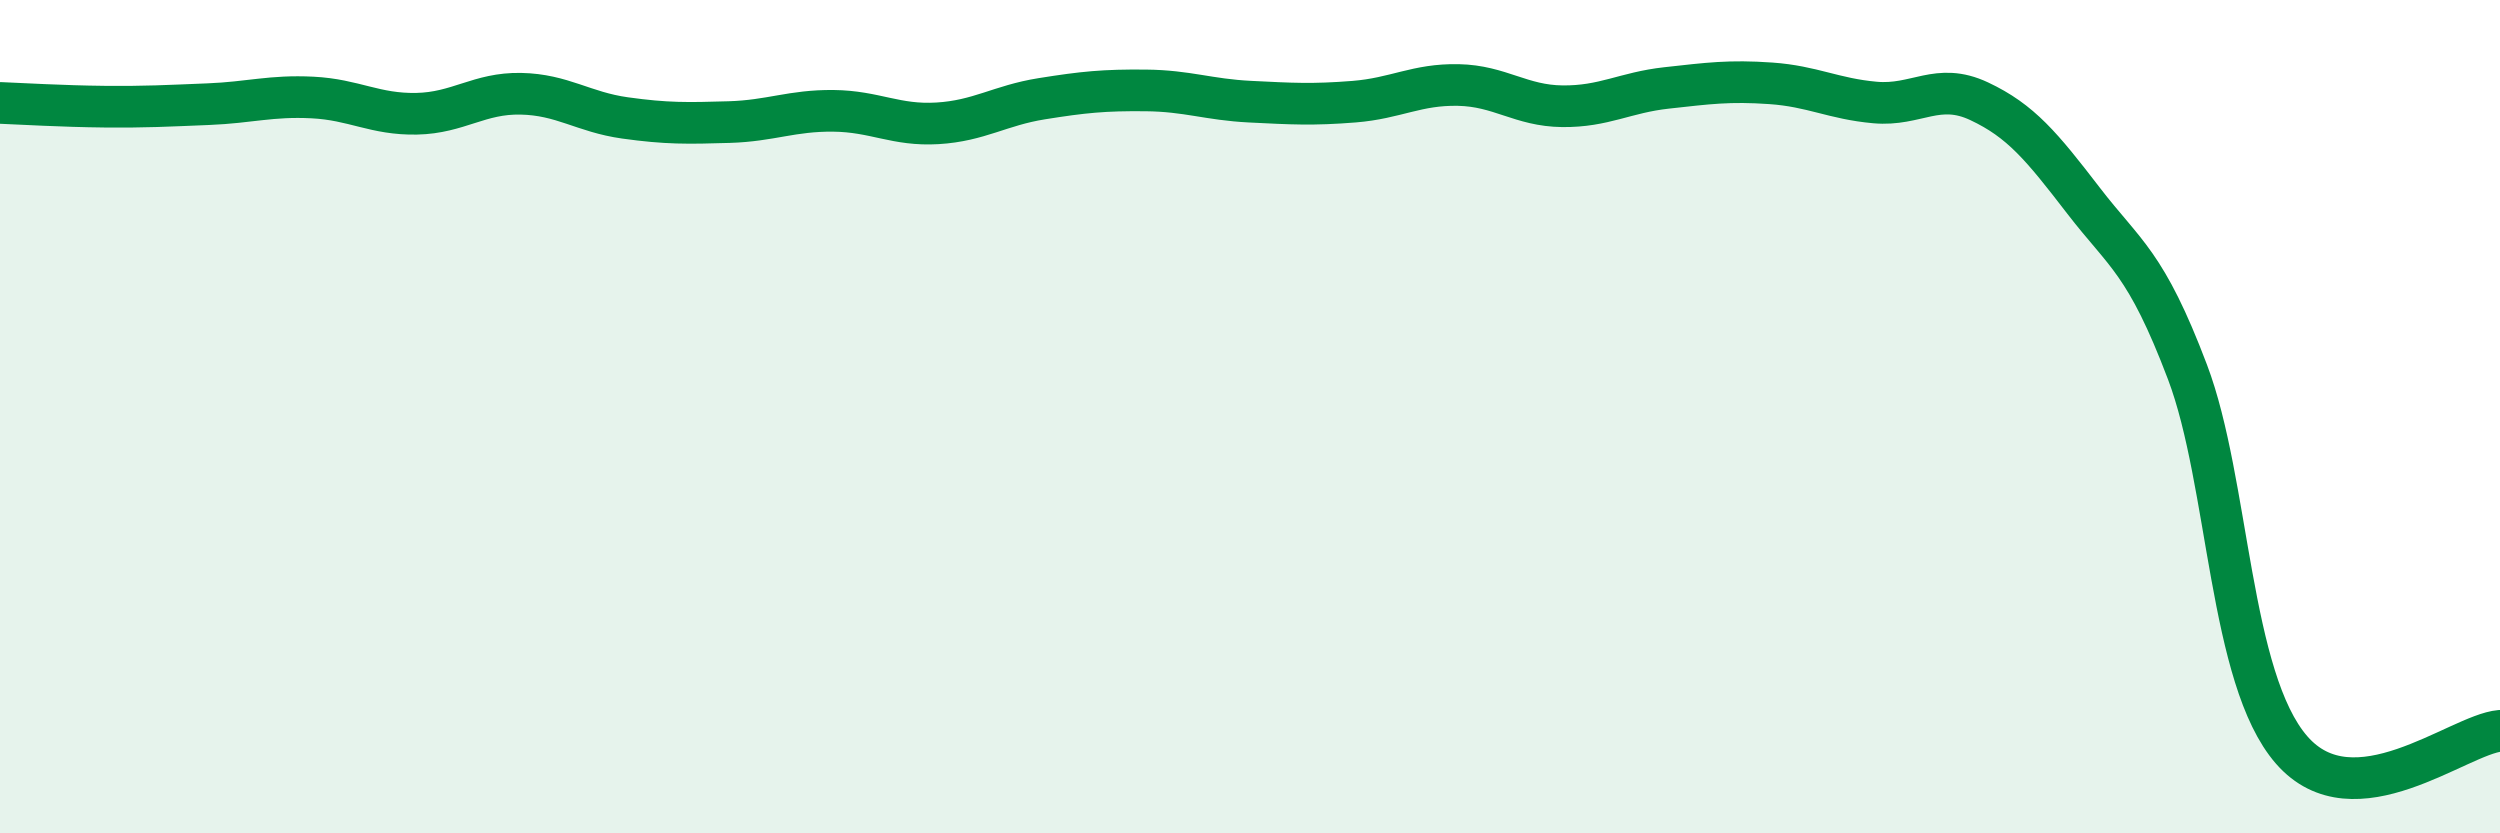 
    <svg width="60" height="20" viewBox="0 0 60 20" xmlns="http://www.w3.org/2000/svg">
      <path
        d="M 0,2.47 C 0.5,2.49 1.5,2.55 2.5,2.56 C 3.5,2.57 4,2.54 5,2.5 C 6,2.46 6.5,2.29 7.5,2.34 C 8.5,2.39 9,2.75 10,2.73 C 11,2.71 11.5,2.23 12.5,2.25 C 13.5,2.27 14,2.69 15,2.83 C 16,2.97 16.5,2.96 17.5,2.93 C 18.5,2.9 19,2.65 20,2.66 C 21,2.67 21.5,3.02 22.5,2.96 C 23.5,2.9 24,2.53 25,2.37 C 26,2.21 26.5,2.16 27.5,2.17 C 28.5,2.18 29,2.39 30,2.44 C 31,2.49 31.5,2.52 32.5,2.44 C 33.5,2.36 34,2.02 35,2.04 C 36,2.06 36.5,2.54 37.5,2.55 C 38.5,2.56 39,2.22 40,2.11 C 41,2 41.5,1.93 42.5,2 C 43.5,2.07 44,2.37 45,2.46 C 46,2.55 46.5,1.96 47.5,2.43 C 48.5,2.9 49,3.51 50,4.81 C 51,6.11 51.5,6.29 52.5,8.93 C 53.5,11.57 53.5,16.28 55,18 C 56.5,19.72 59,17.63 60,17.54L60 20L0 20Z"
        fill="#008740"
        opacity="0.1"
        stroke-linecap="round"
        stroke-linejoin="round"
      />
      <path
        d="M 0,2.47 C 0.5,2.49 1.5,2.55 2.5,2.56 C 3.5,2.57 4,2.54 5,2.5 C 6,2.46 6.5,2.29 7.5,2.34 C 8.5,2.39 9,2.75 10,2.73 C 11,2.71 11.5,2.23 12.5,2.25 C 13.5,2.27 14,2.69 15,2.83 C 16,2.97 16.5,2.96 17.5,2.93 C 18.5,2.9 19,2.65 20,2.66 C 21,2.67 21.5,3.02 22.5,2.96 C 23.5,2.9 24,2.53 25,2.37 C 26,2.21 26.5,2.16 27.5,2.17 C 28.5,2.18 29,2.39 30,2.44 C 31,2.49 31.5,2.52 32.5,2.44 C 33.5,2.36 34,2.02 35,2.04 C 36,2.06 36.5,2.54 37.5,2.55 C 38.5,2.56 39,2.22 40,2.11 C 41,2 41.5,1.93 42.5,2 C 43.5,2.07 44,2.37 45,2.46 C 46,2.55 46.5,1.96 47.5,2.43 C 48.5,2.9 49,3.51 50,4.81 C 51,6.11 51.5,6.29 52.5,8.93 C 53.5,11.57 53.5,16.28 55,18 C 56.5,19.72 59,17.63 60,17.54"
        stroke="#008740"
        stroke-width="1"
        fill="none"
        stroke-linecap="round"
        stroke-linejoin="round"
      />
    </svg>
  